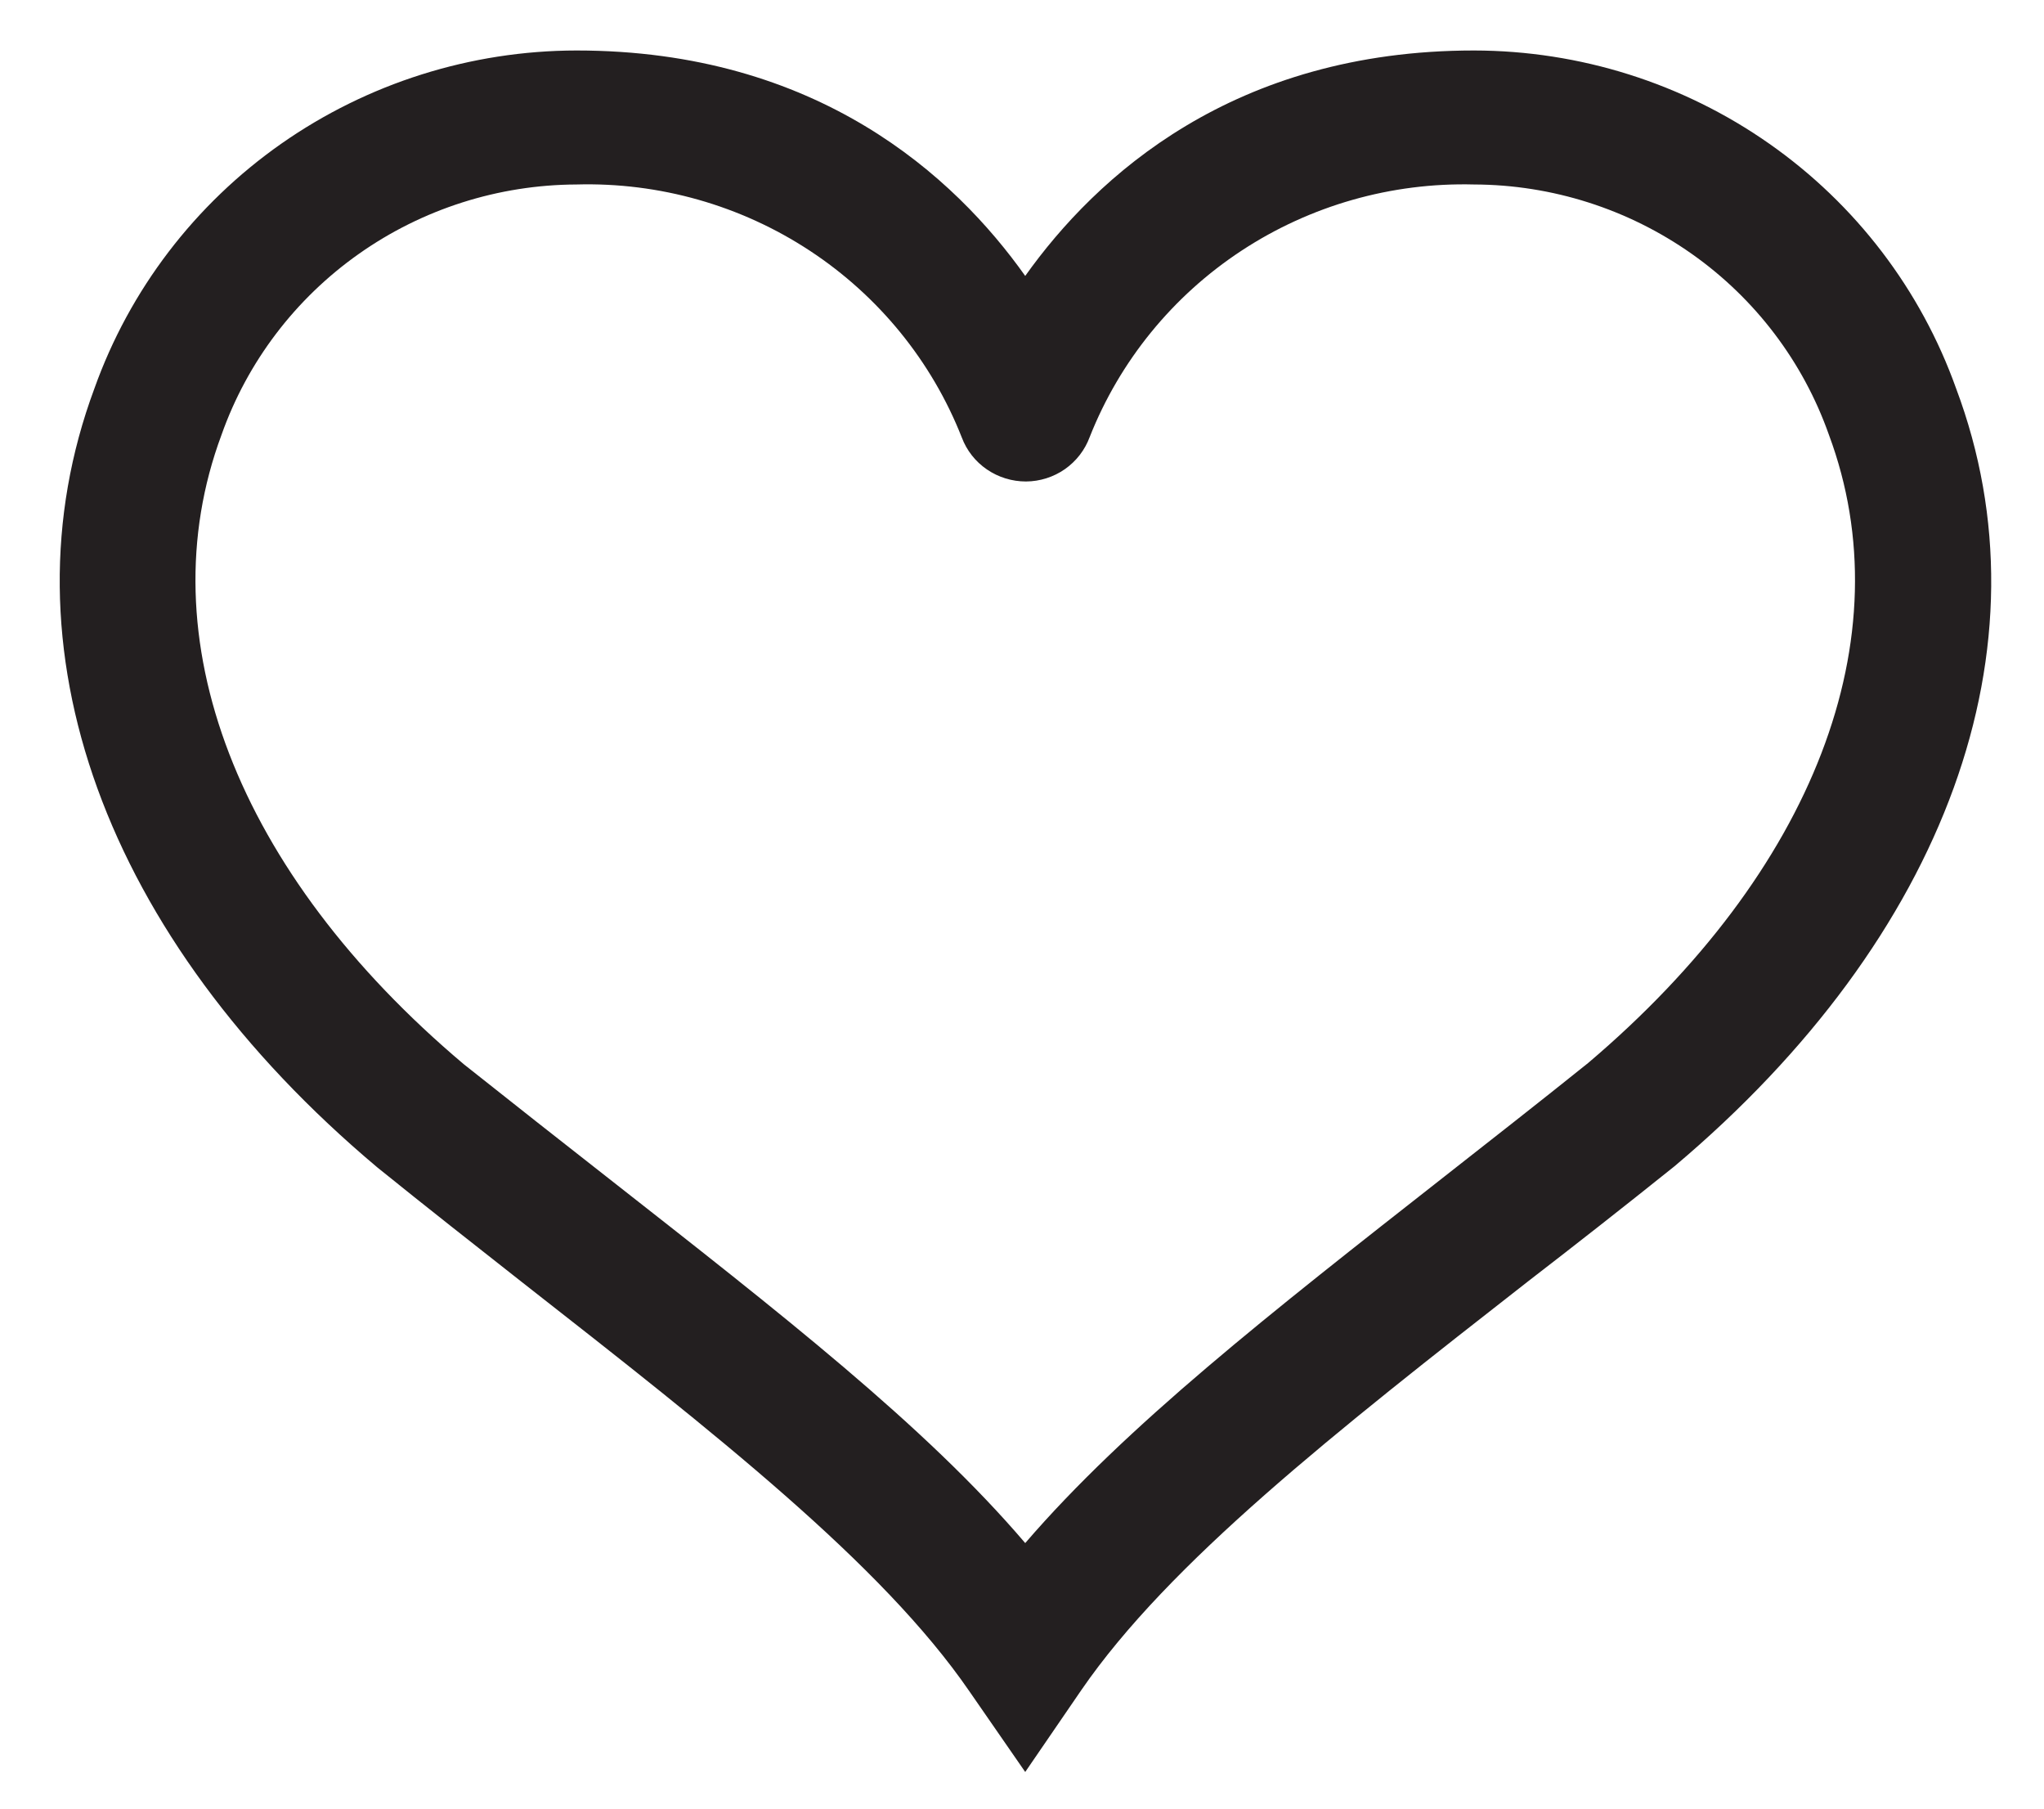 <svg width="26" height="23" viewBox="0 0 26 23" fill="none" xmlns="http://www.w3.org/2000/svg">
<path d="M13.041 22.534L12.33 21.507C11.217 19.888 9.098 18.229 6.641 16.306C6.05 15.841 5.435 15.359 4.8 14.846C1.322 11.925 -0.018 8.216 1.201 4.94C1.649 3.685 2.479 2.598 3.577 1.828C4.675 1.059 5.987 0.644 7.333 0.642C10.398 0.642 12.143 2.243 13.041 3.509C13.942 2.243 15.688 0.642 18.75 0.642C20.096 0.644 21.408 1.058 22.506 1.828C23.605 2.598 24.434 3.685 24.882 4.94C26.112 8.216 24.764 11.913 21.3 14.831C20.65 15.352 20.035 15.834 19.442 16.291C16.98 18.214 14.868 19.874 13.755 21.492L13.041 22.534ZM7.333 2.346C6.34 2.35 5.373 2.658 4.564 3.229C3.756 3.799 3.146 4.602 2.818 5.529C1.858 8.106 3.01 11.098 5.9 13.534C6.513 14.021 7.131 14.507 7.712 14.962C9.927 16.7 11.764 18.126 13.041 19.623C14.321 18.136 16.153 16.703 18.373 14.962C18.959 14.502 19.572 14.023 20.2 13.519C23.072 11.085 24.224 8.106 23.264 5.529C22.937 4.602 22.328 3.798 21.519 3.228C20.71 2.658 19.743 2.349 18.75 2.346C17.7 2.319 16.667 2.613 15.792 3.188C14.917 3.763 14.243 4.591 13.861 5.558C13.8 5.723 13.69 5.865 13.546 5.966C13.401 6.067 13.228 6.122 13.051 6.123C12.873 6.123 12.7 6.07 12.554 5.97C12.407 5.87 12.296 5.728 12.234 5.563C11.852 4.593 11.176 3.763 10.299 3.187C9.422 2.611 8.386 2.317 7.333 2.346Z" fill="#231F20"/>
</svg>
